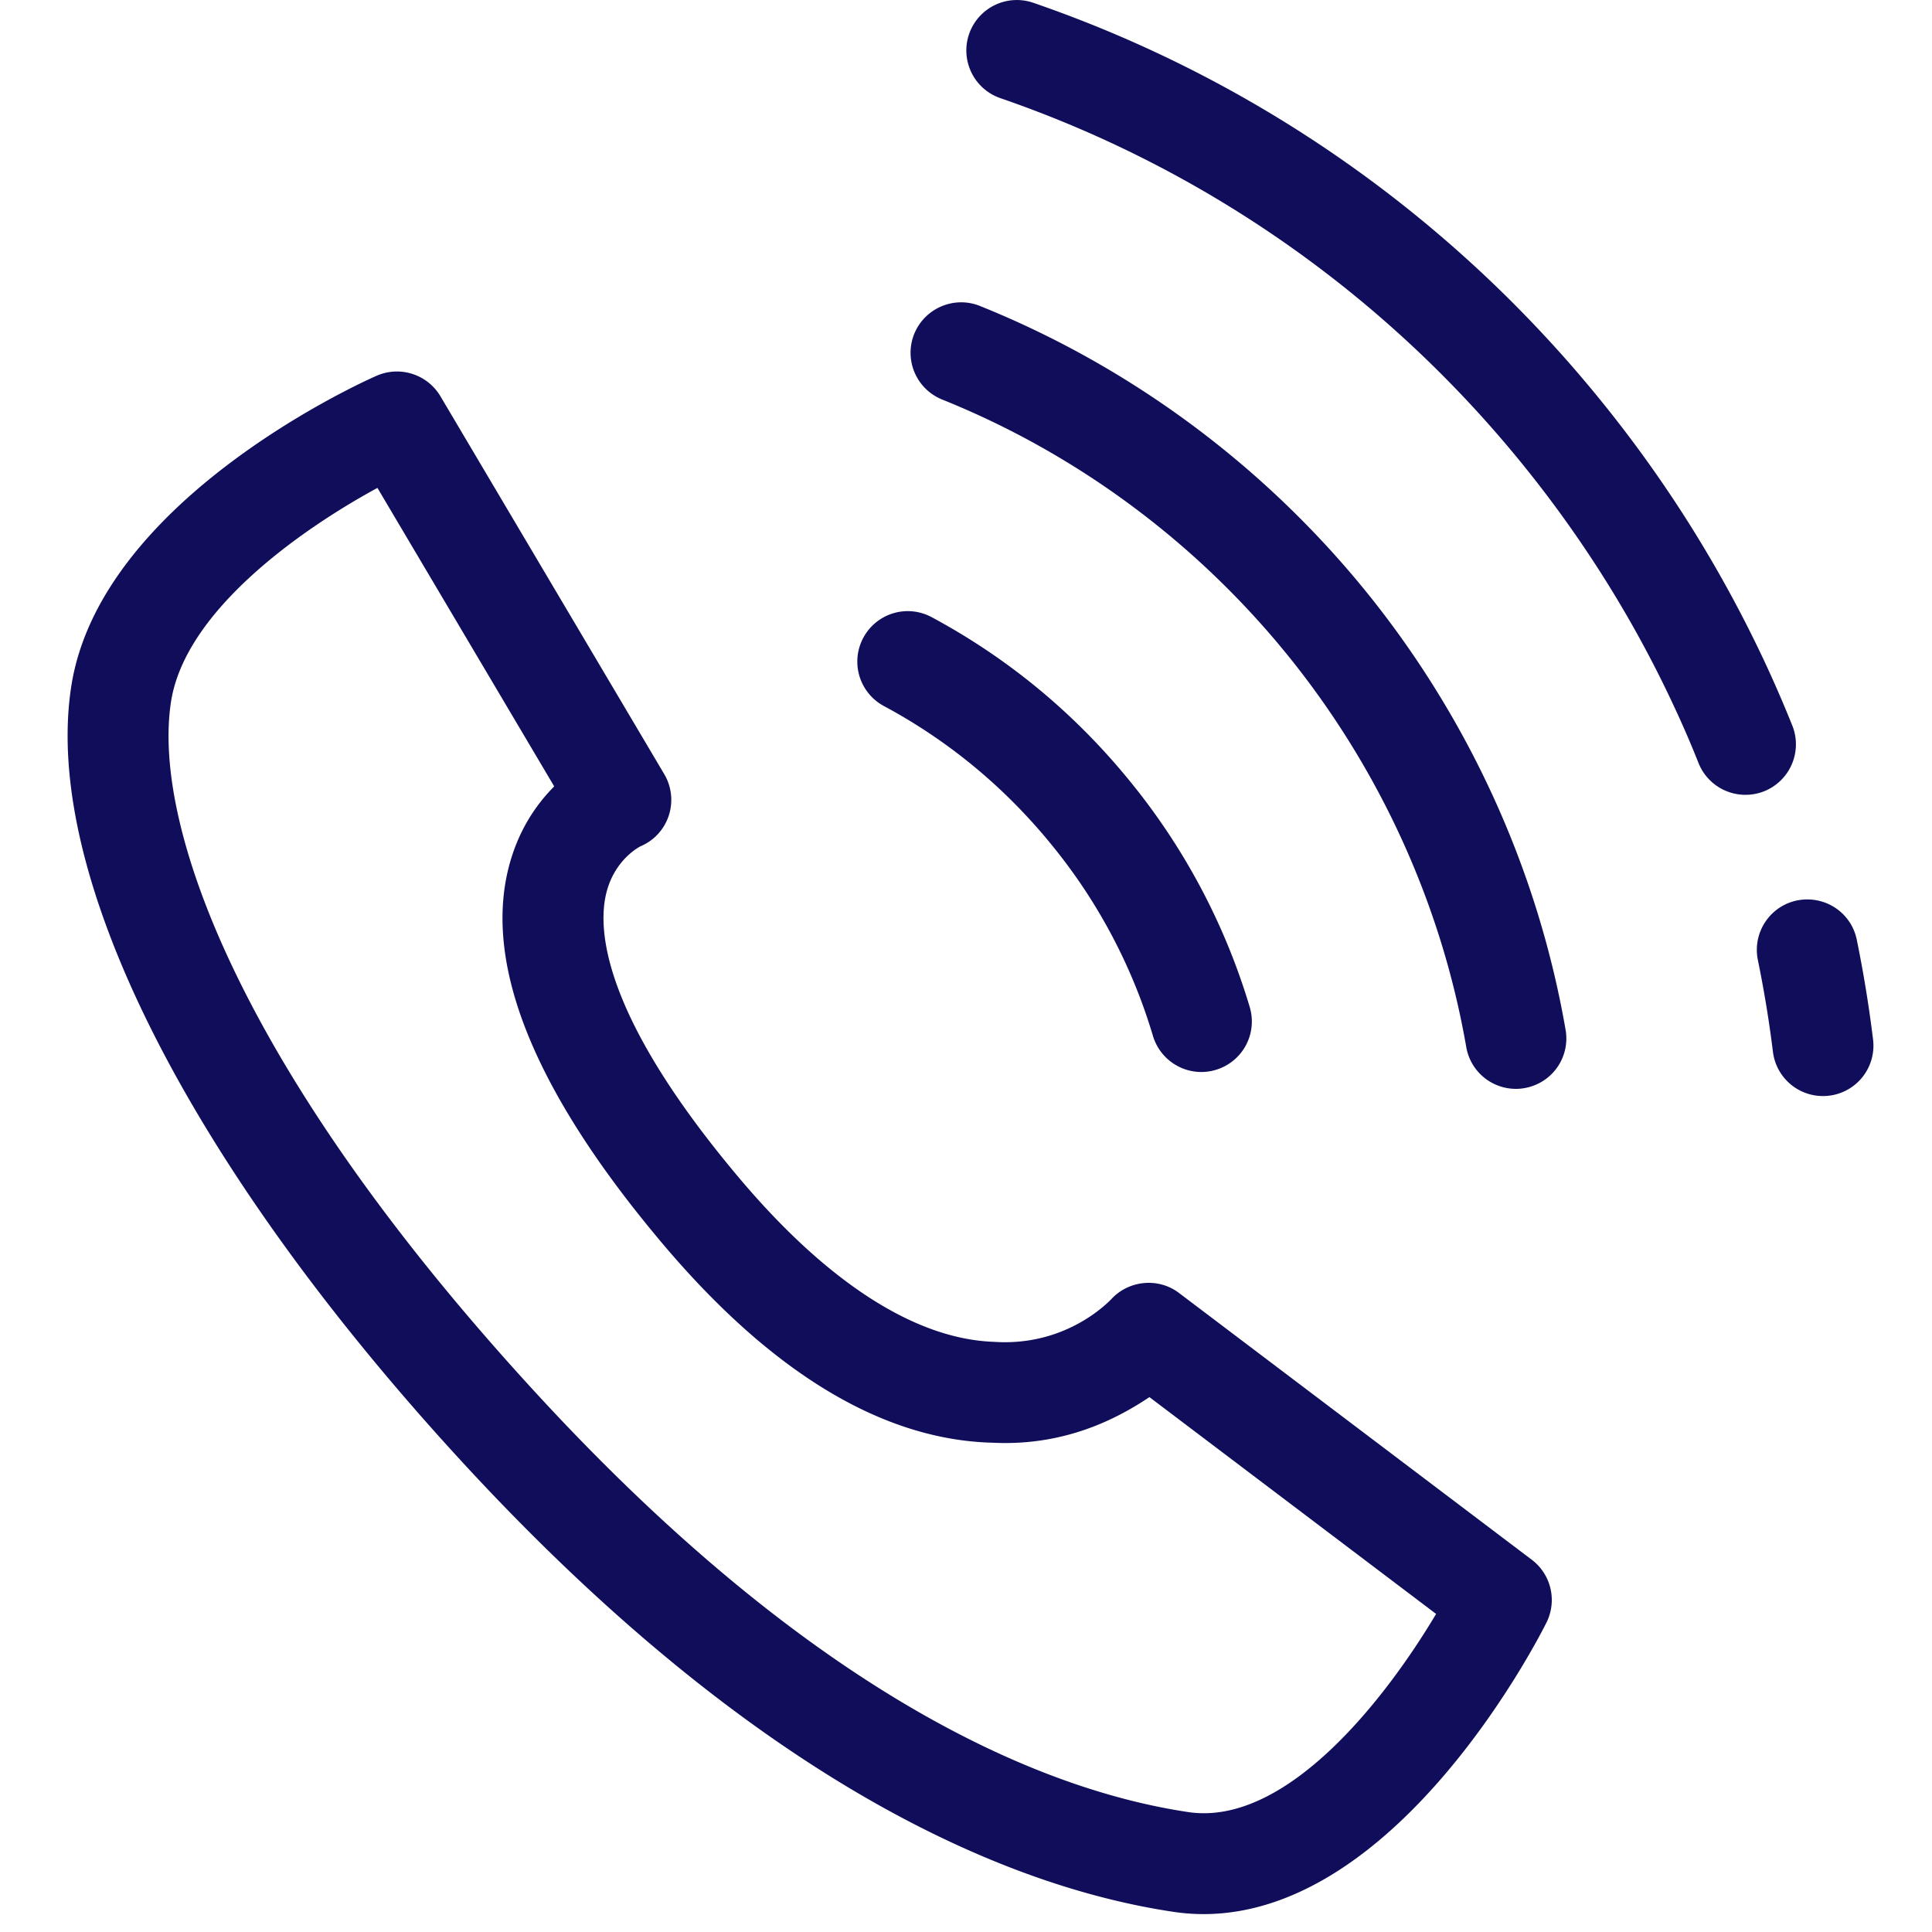 <?xml version="1.0" standalone="no"?><!DOCTYPE svg PUBLIC "-//W3C//DTD SVG 1.1//EN" "http://www.w3.org/Graphics/SVG/1.1/DTD/svg11.dtd"><svg t="1710924243892" class="icon" viewBox="0 0 1024 1024" version="1.1" xmlns="http://www.w3.org/2000/svg" p-id="20658" xmlns:xlink="http://www.w3.org/1999/xlink" width="200" height="200"><path d="M637.89 1014.513c-5.381 0-10.813-0.415-16.302-1.254-83.83-12.585-217.763-64.722-379.601-241.628C98.766 615.041 22.427 462.567 37.781 363.716 53.213 264.342 193.695 201.74 199.681 199.129a26.819 26.819 0 0 1 33.736 10.865l118.646 200.315a26.757 26.757 0 0 1 2.376 22.042 26.691 26.691 0 0 1-15.043 16.241c-0.077 0.077-14.208 6.973-18.335 26.015-4.25 19.533-0.696 64.973 70.702 149.734 46.694 55.409 93.389 85.442 135.045 86.856 38.994 2.668 61.553-21.99 62.5-22.932 9.298-9.769 24.755-11.182 35.569-2.98l186.992 141.404a26.767 26.767 0 0 1 7.834 33.218c-3.277 6.584-77.972 154.562-181.811 154.608zM200.049 258.597c-39.885 21.678-101.878 64.87-109.404 113.316-9.953 64.066 34.939 193.187 190.832 363.571 151.265 165.422 272.757 213.58 348.052 224.916 52.598 8.095 105.671-61.317 131.63-104.985l-151.941-114.913c-17.239 11.546-44.974 25.958-82.642 24.187-58.521-1.306-117.627-36.93-175.708-105.881-66.703-79.181-94.131-145.7-81.567-197.831 4.884-20.188 14.756-34.473 24.448-44.16L200.049 258.597zM966.174 580.931a26.711 26.711 0 0 1-26.486-23.485 618.751 618.751 0 0 0-7.992-48.65c-2.924-14.469 6.369-28.595 20.838-31.549 14.679-2.872 28.626 6.349 31.601 20.843a673.115 673.115 0 0 1 8.622 52.828 26.706 26.706 0 0 1-26.583 30.013z m-41.057-159.657a26.793 26.793 0 0 1-24.863-16.845 533.426 533.426 0 0 0-12.692-29.404c-21.207-45.809-48.261-89.057-80.328-128.65-72.658-89.759-168.458-156.958-277.017-194.355a26.726 26.726 0 0 1-16.579-33.976 26.757 26.757 0 0 1 33.971-16.584c118.077 40.663 222.228 113.71 301.204 211.256a670.883 670.883 0 0 1 87.28 139.75 671.656 671.656 0 0 1 13.896 32.174 26.793 26.793 0 0 1-14.94 34.739 26.88 26.88 0 0 1-9.933 1.894zM803.42 577.117a26.685 26.685 0 0 1-26.276-22.175c-13.163-75.684-45.916-147.481-94.602-207.6-48.681-60.093-112.036-106.972-183.152-135.572a26.726 26.726 0 0 1-14.833-34.785c5.56-13.686 21.181-20.296 34.79-14.833 79.519 31.995 150.343 84.383 204.774 151.501 54.431 67.2 90.992 147.481 105.671 232.145a26.68 26.68 0 0 1-21.729 30.904 23.316 23.316 0 0 1-4.644 0.415zM636.738 568.188a26.824 26.824 0 0 1-25.646-19.118 291.343 291.343 0 0 0-53.253-100.736c-24.863-30.71-54.902-55.624-89.344-74.117a26.721 26.721 0 0 1-10.916-36.198 26.706 26.706 0 0 1 36.198-10.916c40.745 21.862 76.257 51.318 105.61 87.567a345.436 345.436 0 0 1 62.996 119.096 26.726 26.726 0 0 1-17.971 33.275 26.419 26.419 0 0 1-7.675 1.147z" fill="#100d5a" p-id="20659"></path></svg>